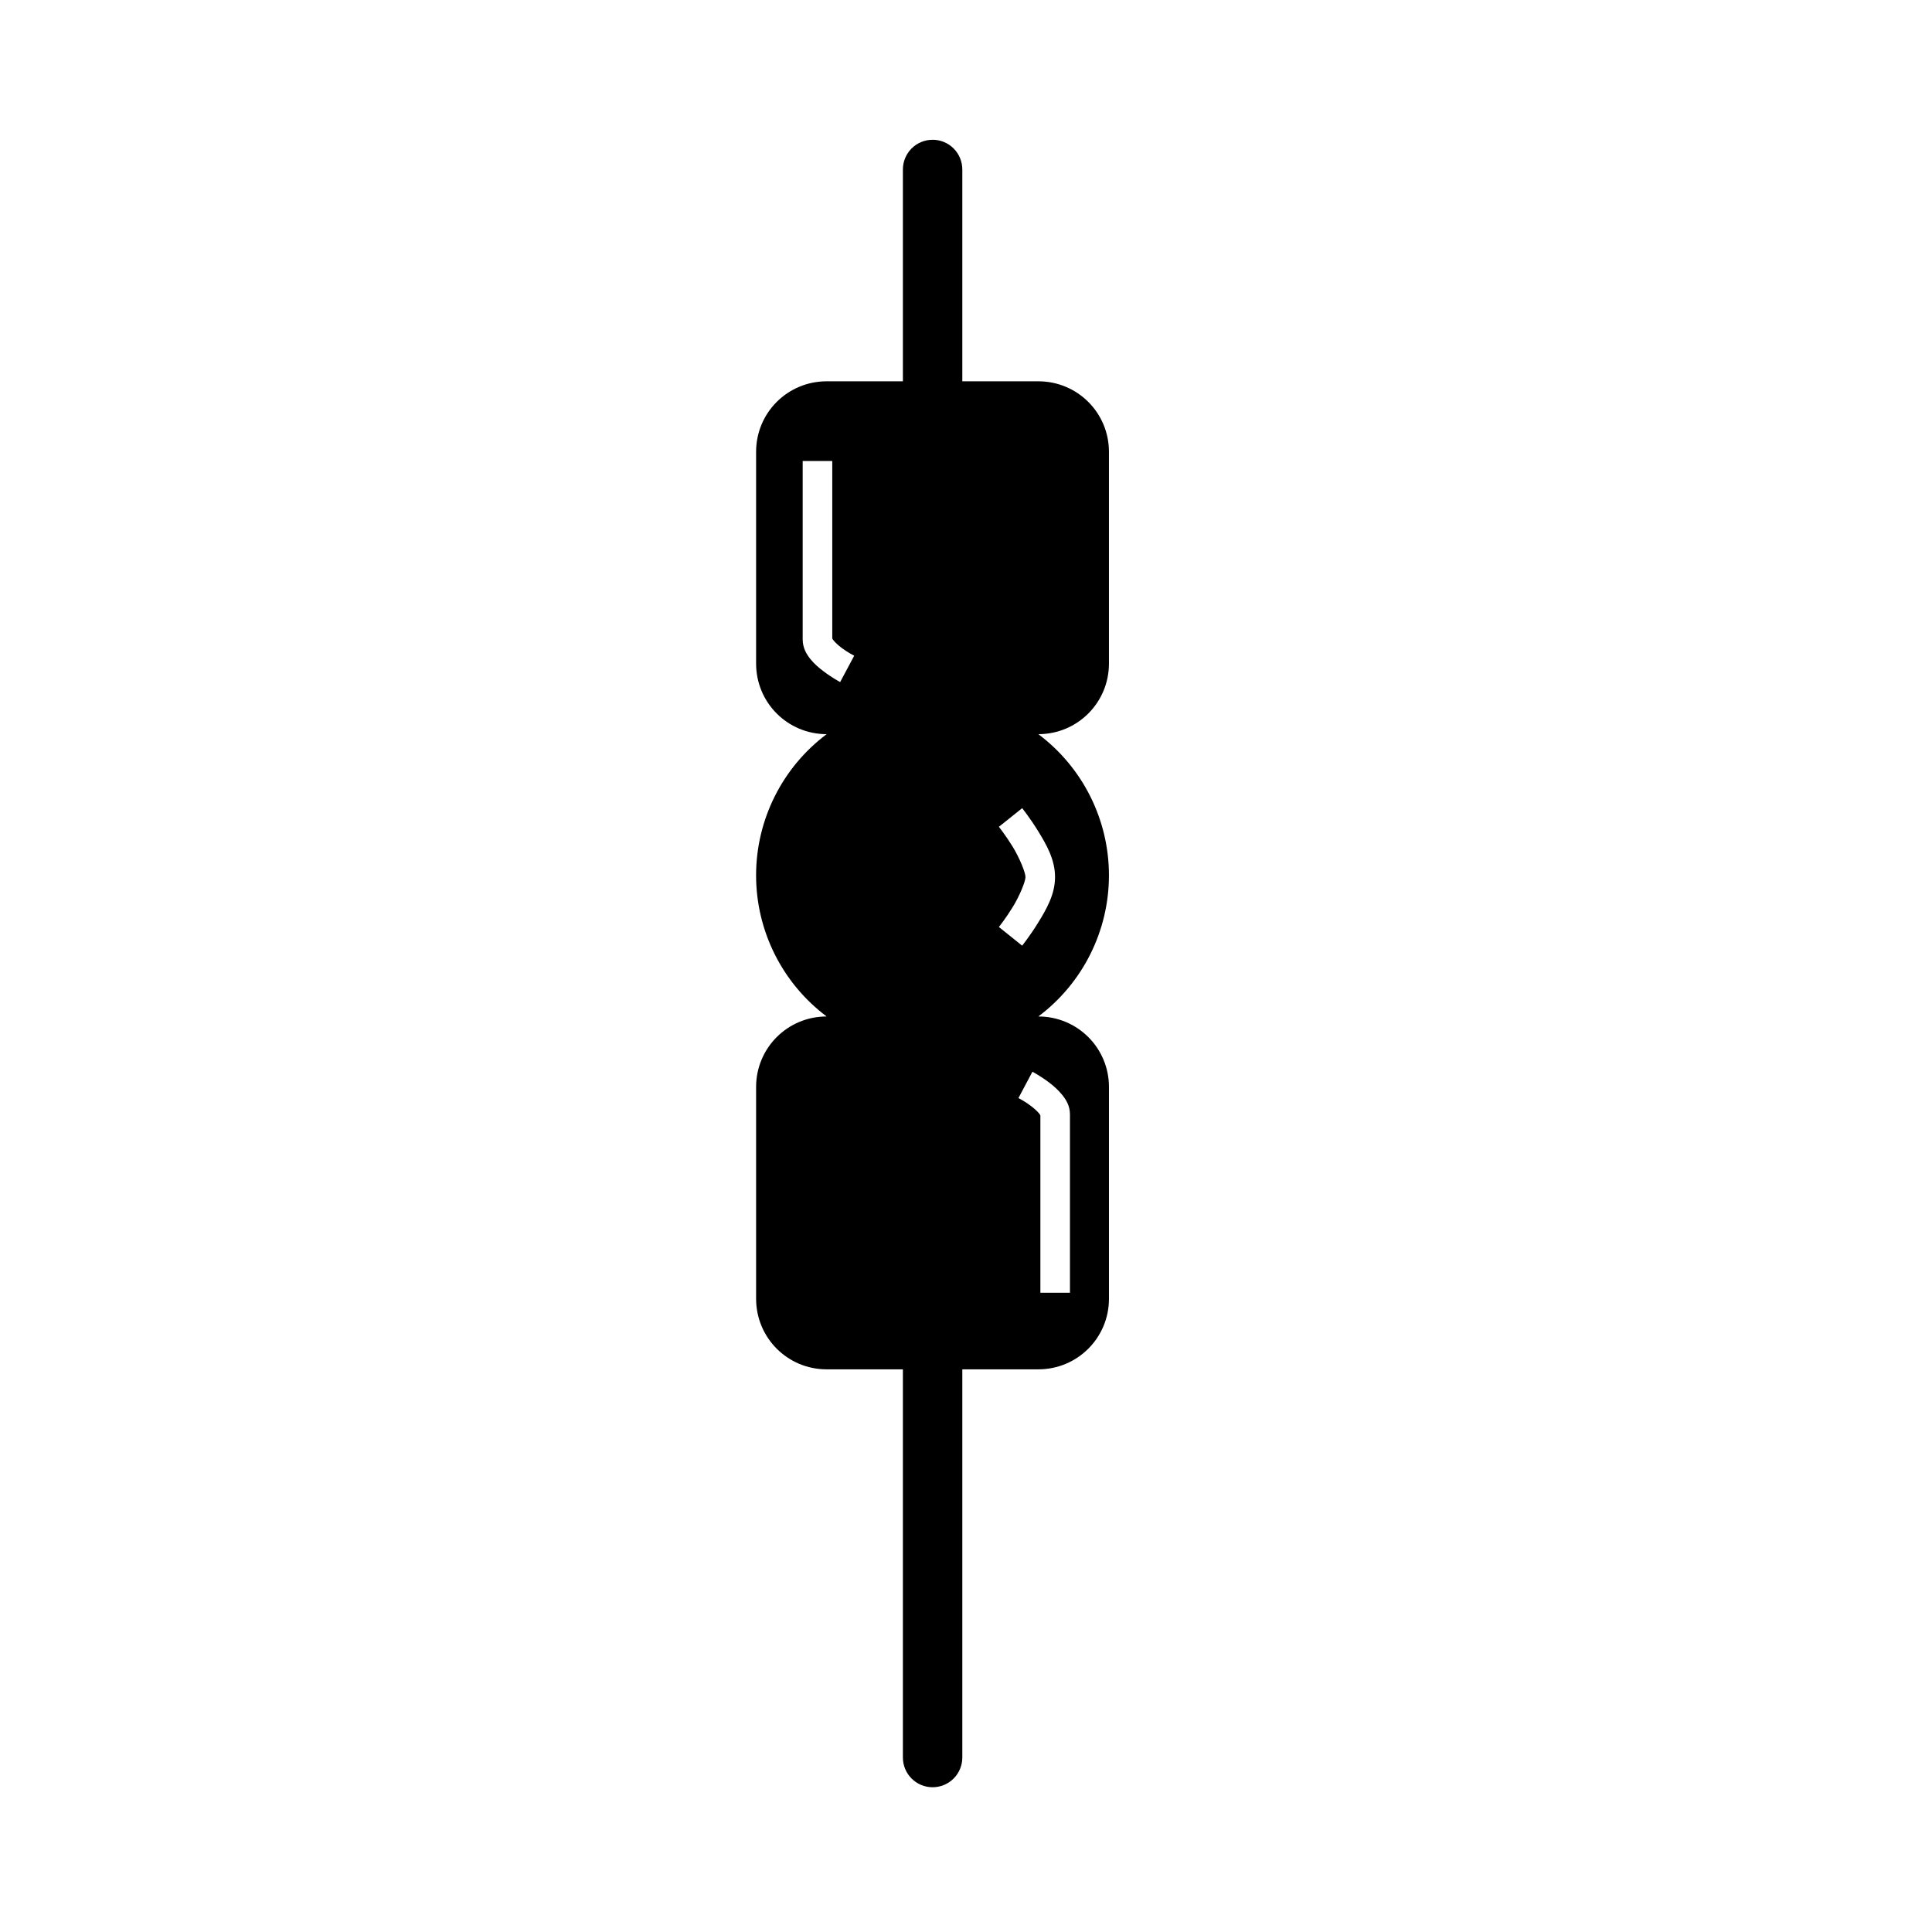 <?xml version="1.0" encoding="UTF-8"?>
<!-- Uploaded to: ICON Repo, www.svgrepo.com, Generator: ICON Repo Mixer Tools -->
<svg fill="#000000" width="800px" height="800px" version="1.1" viewBox="144 144 512 512" xmlns="http://www.w3.org/2000/svg">
 <g>
  <path d="m363.07 245.05c-10.359 0-18.695 8.336-18.695 18.695v56.105c0 10.359 8.336 18.711 18.695 18.711-11.773 8.832-18.699 22.691-18.699 37.41 0 14.715 6.926 28.574 18.699 37.406-10.359 0-18.695 8.336-18.695 18.695v56.105c0 10.359 8.336 18.711 18.695 18.711h56.105c10.359 0 18.711-8.352 18.711-18.711v-56.105c0-10.359-8.352-18.695-18.711-18.695h-0.004c11.777-8.828 18.711-22.688 18.711-37.406 0-14.723-6.934-28.582-18.711-37.41 10.359 0 18.711-8.352 18.711-18.711v-56.105c0-10.359-8.352-18.695-18.711-18.695h-56.105zm-6.352 21.125h7.84v47.25c0-0.465-0.094-0.238 0.34 0.293 0.43 0.531 1.215 1.273 2.043 1.906 1.656 1.266 3.43 2.152 3.43 2.152l-3.723 6.981s-2.195-1.164-4.473-2.906c-1.141-0.871-2.32-1.844-3.367-3.137-1.047-1.293-2.09-2.969-2.09-5.289zm58.164 91.992s2.137 2.672 4.242 6.106c2.109 3.43 4.473 7.453 4.473 12.148 0 4.695-2.367 8.652-4.473 12.086-2.109 3.43-4.242 6.106-4.242 6.106l-6.164-4.949s1.832-2.301 3.66-5.273c1.828-2.973 3.383-6.789 3.383-7.965 0-1.172-1.555-5.051-3.383-8.027-1.828-2.973-3.66-5.289-3.66-5.289l6.164-4.934zm2.723 69.848s2.195 1.164 4.473 2.906c1.141 0.871 2.336 1.906 3.383 3.199 1.047 1.293 2.09 2.91 2.09 5.227v47.25h-7.84v-47.25c0 0.465 0.078 0.238-0.355-0.293-0.43-0.531-1.262-1.289-2.09-1.922-1.656-1.266-3.367-2.137-3.367-2.137z"/>
  <path d="m391.12 499.03c-4.328 0.016-7.832 3.519-7.844 7.844v102.86c-0.008 2.086 0.812 4.094 2.285 5.574 1.469 1.484 3.469 2.32 5.559 2.328 2.098 0.008 4.113-0.82 5.598-2.305s2.312-3.5 2.305-5.598v-102.86c-0.008-2.086-0.844-4.086-2.324-5.559-1.484-1.473-3.488-2.293-5.578-2.285z"/>
  <path d="m391.12 181.04c-2.09 0.008-4.09 0.844-5.559 2.324-1.473 1.484-2.293 3.488-2.285 5.578v56.078c-0.008 2.09 0.812 4.094 2.285 5.578 1.469 1.48 3.469 2.316 5.559 2.324 2.098 0.008 4.113-0.82 5.598-2.305s2.312-3.5 2.305-5.598v-56.078c0.008-2.098-0.82-4.113-2.305-5.598s-3.5-2.312-5.598-2.305z"/>
 </g>
</svg>